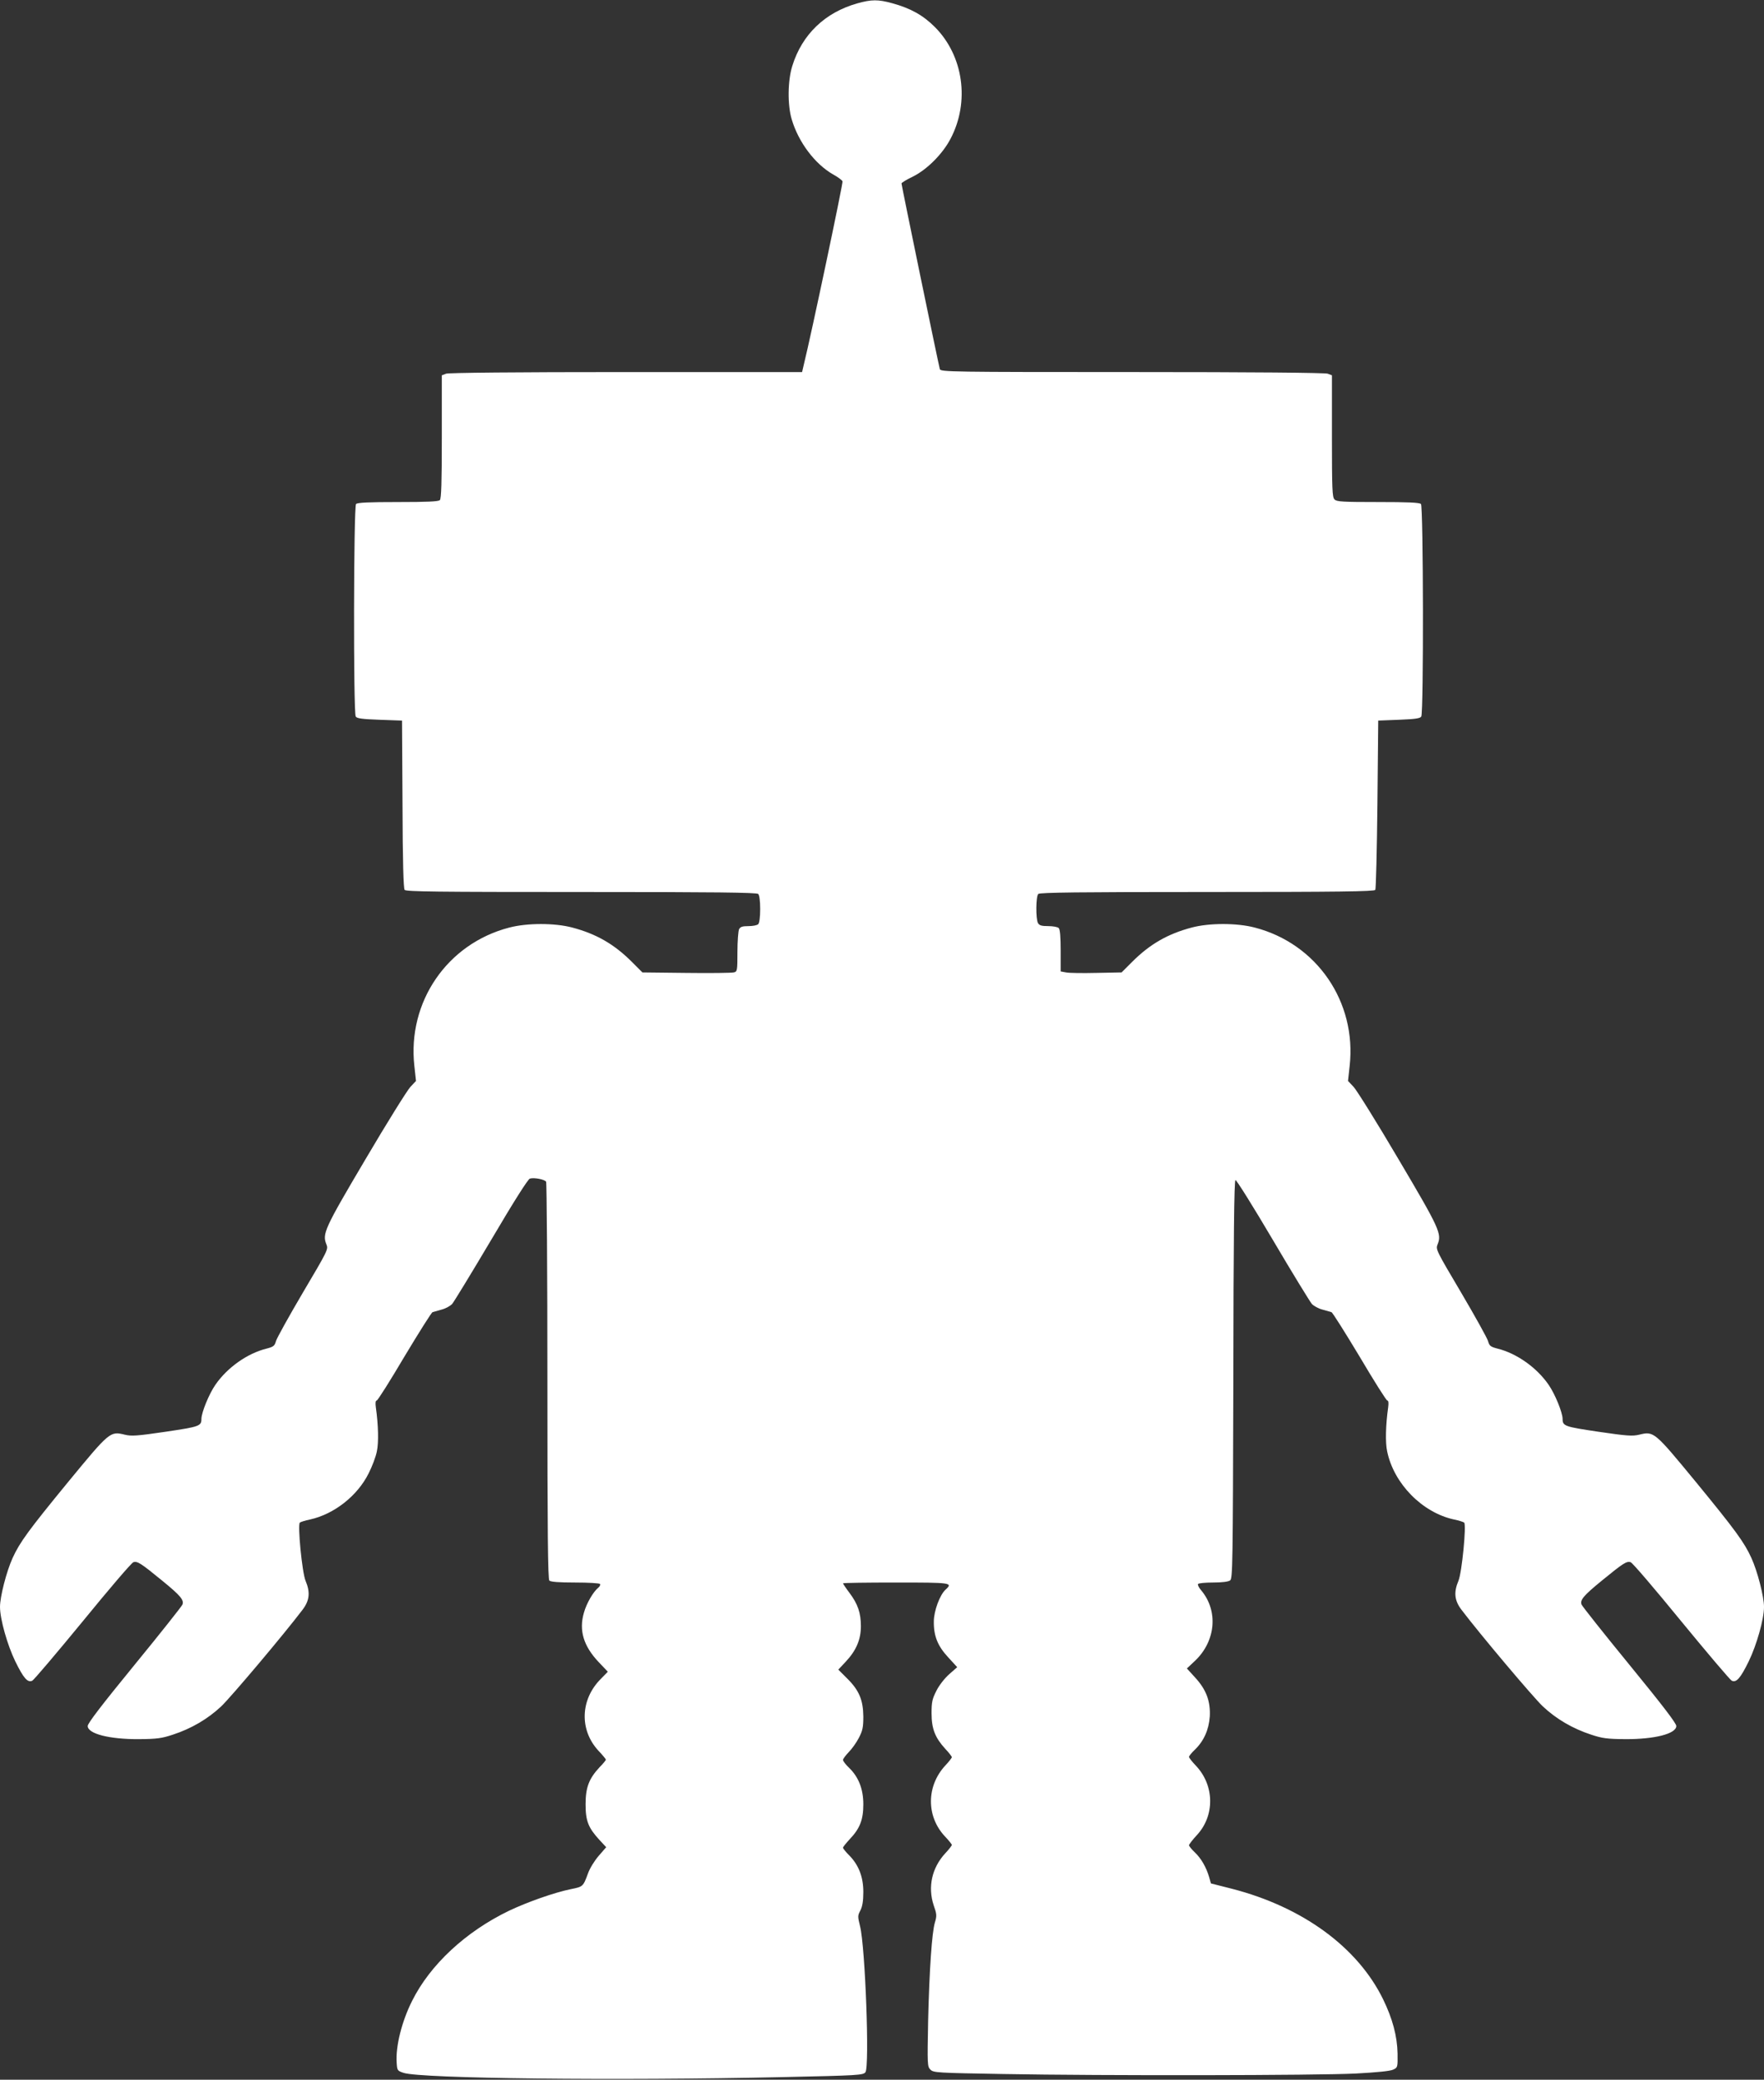 <?xml version="1.0" standalone="no"?>
<!DOCTYPE svg PUBLIC "-//W3C//DTD SVG 20010904//EN"
 "http://www.w3.org/TR/2001/REC-SVG-20010904/DTD/svg10.dtd">
<svg version="1.0" xmlns="http://www.w3.org/2000/svg"
 width="1086pt" height="1280pt" viewBox="0 0 1086 1280"
 preserveAspectRatio="xMidYMid meet">
<rect x="0" y="0" width="1086" height="1280" fill="#333333" stroke="none"/>
<g transform="translate(0,1280) scale(0.1,-0.1)"
fill="#ffffff" stroke="none">
<path d="M5277 12779 c-198 -56 -339 -191 -399 -384 -29 -91 -30 -242 -4 -329
42 -142 143 -275 254 -339 30 -16 56 -36 59 -43 4 -11 -192 -941 -239 -1131
l-10 -43 -1084 0 c-679 0 -1092 -4 -1108 -10 l-26 -10 0 -378 c0 -281 -3 -381
-12 -390 -9 -9 -80 -12 -258 -12 -178 0 -249 -3 -258 -12 -15 -15 -17 -1284
-2 -1308 7 -12 39 -16 147 -20 l138 -5 3 -514 c1 -359 6 -518 13 -528 10 -11
200 -13 1088 -13 824 0 1080 -3 1089 -12 7 -7 12 -43 12 -93 0 -50 -5 -86 -12
-93 -7 -7 -33 -12 -60 -12 -37 0 -50 -4 -58 -19 -5 -11 -10 -74 -10 -140 0
-117 -1 -121 -23 -126 -12 -3 -144 -5 -292 -3 l-270 3 -65 65 c-109 109 -219
172 -366 211 -109 29 -278 29 -389 0 -382 -99 -628 -458 -584 -852 l10 -92
-34 -36 c-19 -20 -144 -220 -277 -446 -255 -431 -267 -459 -240 -525 12 -29 7
-38 -145 -295 -86 -146 -161 -281 -166 -299 -8 -29 -15 -35 -57 -46 -119 -29
-243 -117 -316 -223 -39 -56 -86 -171 -86 -210 0 -44 -12 -48 -221 -79 -176
-26 -210 -28 -251 -18 -90 22 -93 19 -346 -288 -247 -301 -300 -374 -344 -470
-38 -83 -78 -239 -78 -302 0 -75 45 -234 94 -335 51 -104 76 -133 105 -119 10
5 150 170 311 366 160 196 300 360 311 363 25 8 46 -6 177 -113 114 -93 136
-120 125 -148 -4 -10 -136 -177 -295 -371 -202 -247 -288 -359 -288 -376 0
-48 134 -82 315 -81 112 1 141 5 210 28 113 37 214 96 297 174 60 57 385 442
501 595 43 57 48 107 18 178 -21 50 -50 345 -35 358 5 4 33 13 63 19 148 33
291 145 360 283 22 43 45 104 51 136 12 54 9 165 -6 270 -4 28 -2 43 5 43 6 0
83 122 171 271 89 148 167 272 173 273 7 2 32 9 56 16 24 6 53 22 65 35 11 13
119 190 240 394 139 236 226 373 238 377 26 8 91 -5 100 -19 4 -7 8 -559 8
-1228 0 -931 3 -1218 12 -1227 8 -8 58 -12 159 -12 81 0 150 -4 153 -9 3 -5
-1 -15 -10 -22 -32 -26 -73 -97 -89 -154 -32 -109 -3 -206 91 -305 l56 -59
-43 -44 c-127 -127 -133 -315 -14 -443 25 -26 45 -51 45 -54 0 -4 -17 -25 -39
-47 -65 -70 -86 -124 -86 -228 0 -103 17 -145 87 -221 l40 -43 -46 -53 c-26
-30 -55 -77 -66 -108 -30 -82 -31 -82 -105 -97 -103 -21 -267 -79 -381 -133
-266 -128 -486 -332 -597 -555 -64 -127 -102 -281 -95 -380 3 -48 4 -50 43
-63 108 -35 1306 -49 2334 -26 467 10 495 12 509 30 26 35 -1 769 -33 898 -15
61 -15 66 2 98 12 24 18 56 18 113 0 94 -29 168 -89 228 -20 20 -36 40 -36 45
0 5 19 28 41 52 63 66 84 120 84 215 0 94 -29 168 -88 225 -20 19 -37 41 -37
48 0 7 16 28 35 48 19 19 47 58 62 87 23 44 28 64 28 132 -1 102 -26 162 -100
235 l-54 54 45 48 c65 69 94 137 94 219 0 82 -19 137 -70 205 -22 29 -40 56
-40 59 0 3 146 5 325 5 343 0 353 -1 306 -44 -35 -32 -72 -131 -72 -196 -1
-90 24 -151 89 -221 l55 -60 -49 -43 c-29 -26 -62 -68 -79 -102 -26 -51 -30
-70 -30 -139 0 -95 22 -150 84 -218 23 -24 41 -48 41 -52 0 -4 -18 -28 -41
-52 -116 -126 -117 -311 -3 -434 24 -25 44 -50 44 -54 0 -4 -18 -28 -41 -52
-82 -89 -108 -207 -71 -319 19 -54 20 -65 8 -105 -19 -64 -34 -283 -42 -606
-5 -271 -5 -282 14 -301 19 -19 41 -20 448 -27 612 -11 1933 -9 2171 3 130 7
212 15 230 24 28 13 28 15 27 99 -2 107 -31 215 -89 334 -157 321 -496 568
-930 680 l-130 33 -11 39 c-18 61 -49 115 -88 152 -20 19 -36 39 -36 44 0 5
22 34 50 64 109 119 107 303 -6 424 -24 25 -44 50 -44 56 0 5 16 25 36 44 55
53 86 122 92 204 5 93 -21 165 -90 240 l-51 56 52 49 c126 121 142 306 36 432
-14 16 -23 34 -19 39 3 5 45 9 93 9 54 0 94 5 104 13 16 11 17 99 20 1236 1
869 5 1225 13 1228 6 2 109 -163 230 -368 120 -204 229 -381 240 -394 12 -13
41 -29 65 -35 24 -7 49 -14 56 -16 6 -1 84 -125 173 -273 88 -149 165 -271
171 -271 7 0 9 -15 5 -43 -15 -105 -18 -216 -6 -270 41 -198 215 -376 411
-419 30 -6 58 -15 63 -19 15 -13 -14 -308 -35 -358 -30 -71 -25 -121 18 -178
116 -153 441 -538 501 -595 83 -78 184 -137 297 -174 69 -23 98 -27 210 -28
181 -1 315 33 315 81 0 17 -86 129 -288 376 -159 194 -291 361 -295 371 -11
28 11 55 125 148 131 107 152 121 177 113 11 -3 151 -167 311 -363 161 -196
301 -361 311 -366 29 -14 54 15 105 119 49 101 94 260 94 335 0 63 -40 219
-78 302 -44 96 -97 169 -344 470 -253 307 -256 310 -346 288 -41 -10 -75 -8
-251 18 -209 31 -221 35 -221 79 0 39 -47 154 -86 210 -73 106 -197 194 -316
223 -42 11 -49 17 -57 46 -5 18 -80 153 -166 299 -152 257 -157 266 -145 295
27 66 15 94 -240 525 -133 226 -258 426 -277 446 l-34 36 10 92 c44 394 -202
753 -584 852 -111 29 -280 29 -389 0 -147 -39 -257 -102 -366 -211 l-65 -65
-155 -3 c-85 -2 -169 -1 -187 3 l-33 6 0 127 c0 86 -4 132 -12 140 -7 7 -36
12 -65 12 -41 0 -54 4 -63 19 -14 27 -13 164 2 179 9 9 254 12 1039 12 811 0
1030 3 1036 13 4 6 10 244 13 527 l5 515 128 5 c99 4 130 8 137 20 15 24 13
1293 -2 1308 -9 9 -81 12 -264 12 -216 0 -255 2 -268 16 -14 13 -16 63 -16
390 l0 374 -26 10 c-16 6 -462 10 -1204 10 -1114 0 -1179 1 -1184 18 -7 23
-236 1132 -236 1143 0 4 30 23 68 41 88 43 185 140 234 234 120 228 79 512
-97 688 -72 72 -149 115 -262 146 -87 24 -127 24 -216 -1z"/>
</g>
</svg>

